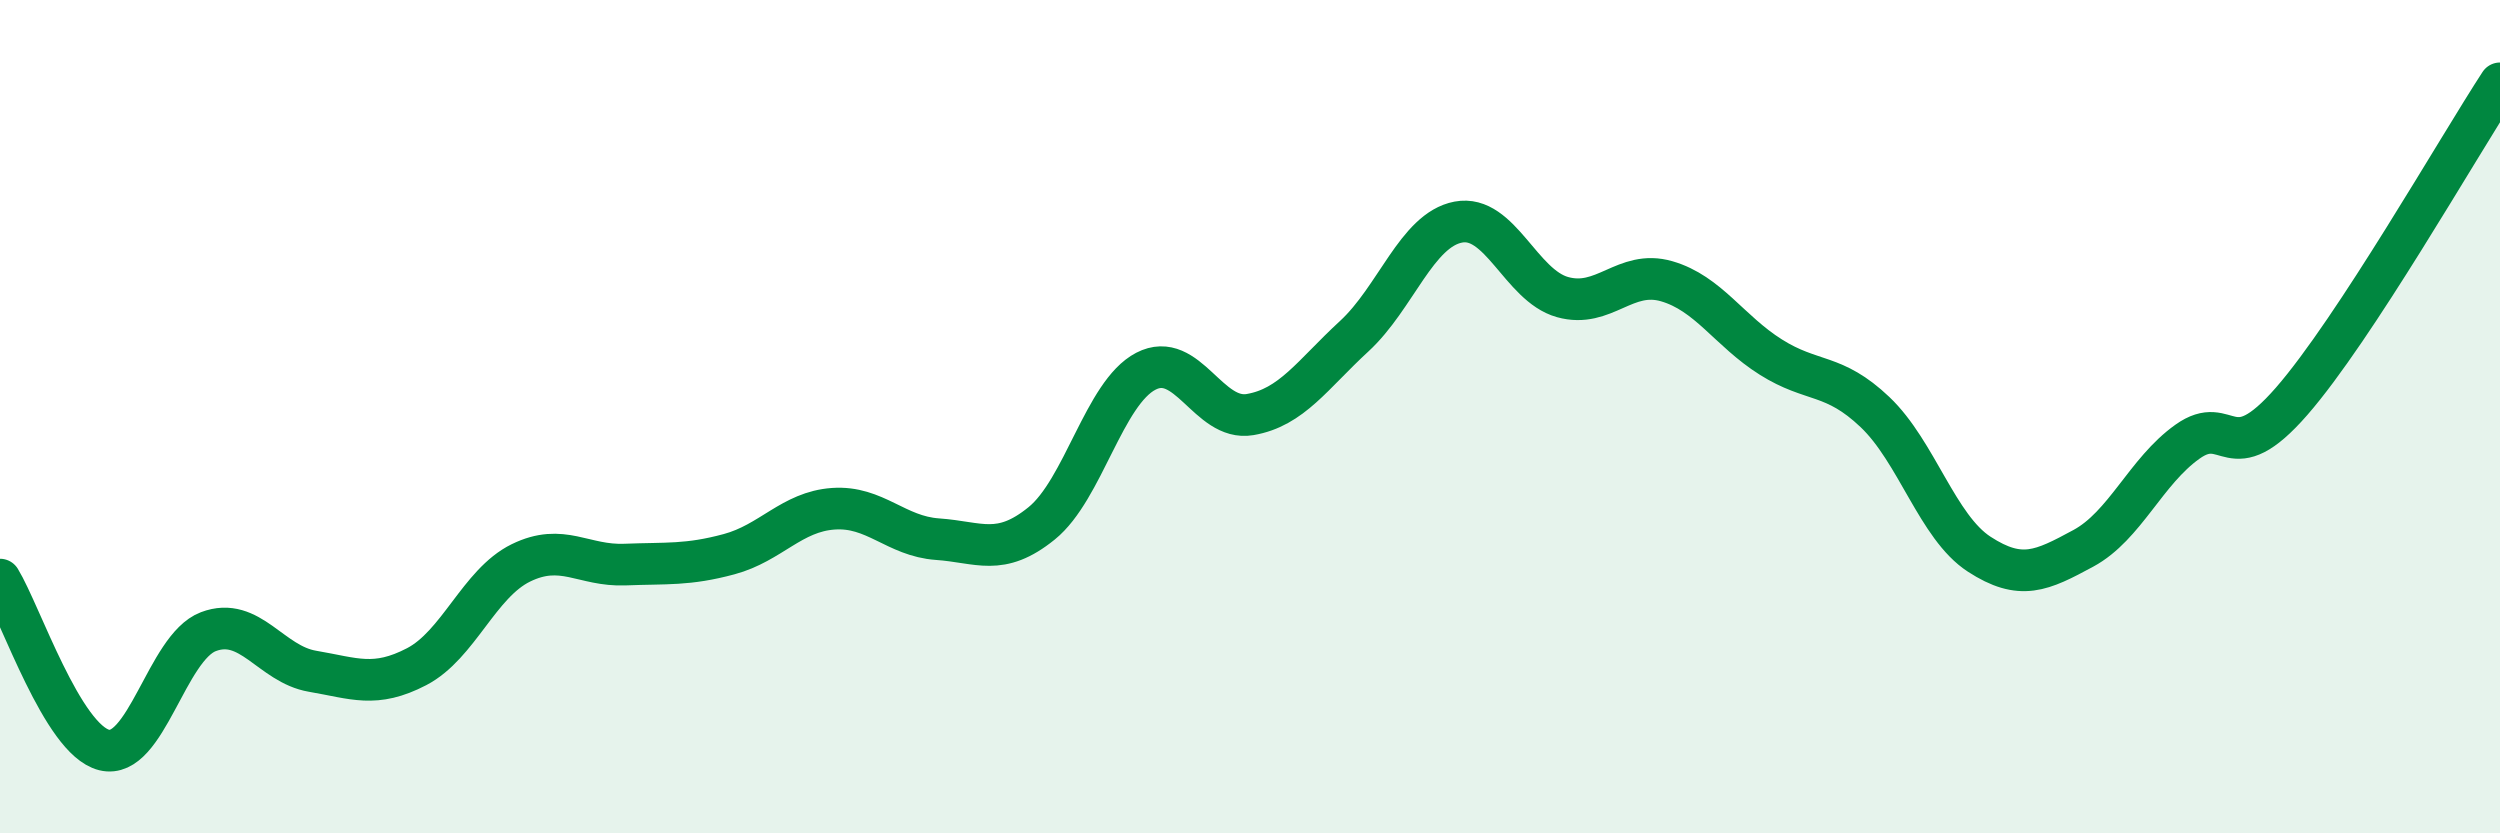 
    <svg width="60" height="20" viewBox="0 0 60 20" xmlns="http://www.w3.org/2000/svg">
      <path
        d="M 0,13.91 C 0.5,14.73 1.5,17.75 2.5,18 C 3.5,18.25 4,15.54 5,15.16 C 6,14.78 6.5,15.94 7.5,16.11 C 8.5,16.28 9,16.52 10,16 C 11,15.48 11.5,14 12.5,13.51 C 13.5,13.02 14,13.59 15,13.55 C 16,13.51 16.5,13.57 17.5,13.3 C 18.5,13.03 19,12.28 20,12.21 C 21,12.14 21.5,12.87 22.5,12.94 C 23.5,13.01 24,13.37 25,12.56 C 26,11.75 26.5,9.43 27.5,8.91 C 28.5,8.39 29,10.12 30,9.95 C 31,9.78 31.5,8.99 32.5,8.07 C 33.5,7.15 34,5.52 35,5.33 C 36,5.14 36.5,6.85 37.5,7.13 C 38.5,7.41 39,6.46 40,6.75 C 41,7.04 41.5,7.94 42.5,8.57 C 43.5,9.2 44,8.94 45,9.89 C 46,10.84 46.5,12.65 47.5,13.3 C 48.5,13.95 49,13.7 50,13.16 C 51,12.62 51.5,11.31 52.5,10.6 C 53.5,9.89 53.5,11.35 55,9.63 C 56.5,7.91 59,3.53 60,2L60 20L0 20Z"
        fill="#008740"
        opacity="0.1"
        stroke-linecap="round"
        stroke-linejoin="round"
      />
      <path
        d="M 0,13.91 C 0.5,14.73 1.5,17.75 2.5,18 C 3.5,18.25 4,15.54 5,15.16 C 6,14.78 6.5,15.94 7.5,16.11 C 8.5,16.28 9,16.52 10,16 C 11,15.48 11.5,14 12.5,13.51 C 13.5,13.02 14,13.59 15,13.55 C 16,13.51 16.5,13.57 17.5,13.3 C 18.5,13.03 19,12.28 20,12.21 C 21,12.14 21.5,12.87 22.5,12.94 C 23.5,13.01 24,13.37 25,12.56 C 26,11.75 26.5,9.43 27.5,8.91 C 28.5,8.39 29,10.12 30,9.95 C 31,9.78 31.5,8.99 32.5,8.07 C 33.5,7.15 34,5.52 35,5.33 C 36,5.14 36.5,6.85 37.5,7.13 C 38.5,7.41 39,6.46 40,6.75 C 41,7.04 41.5,7.94 42.5,8.57 C 43.5,9.2 44,8.94 45,9.89 C 46,10.84 46.5,12.65 47.5,13.3 C 48.5,13.95 49,13.7 50,13.16 C 51,12.62 51.5,11.31 52.5,10.6 C 53.5,9.89 53.5,11.35 55,9.63 C 56.5,7.91 59,3.53 60,2"
        stroke="#008740"
        stroke-width="1"
        fill="none"
        stroke-linecap="round"
        stroke-linejoin="round"
      />
    </svg>
  